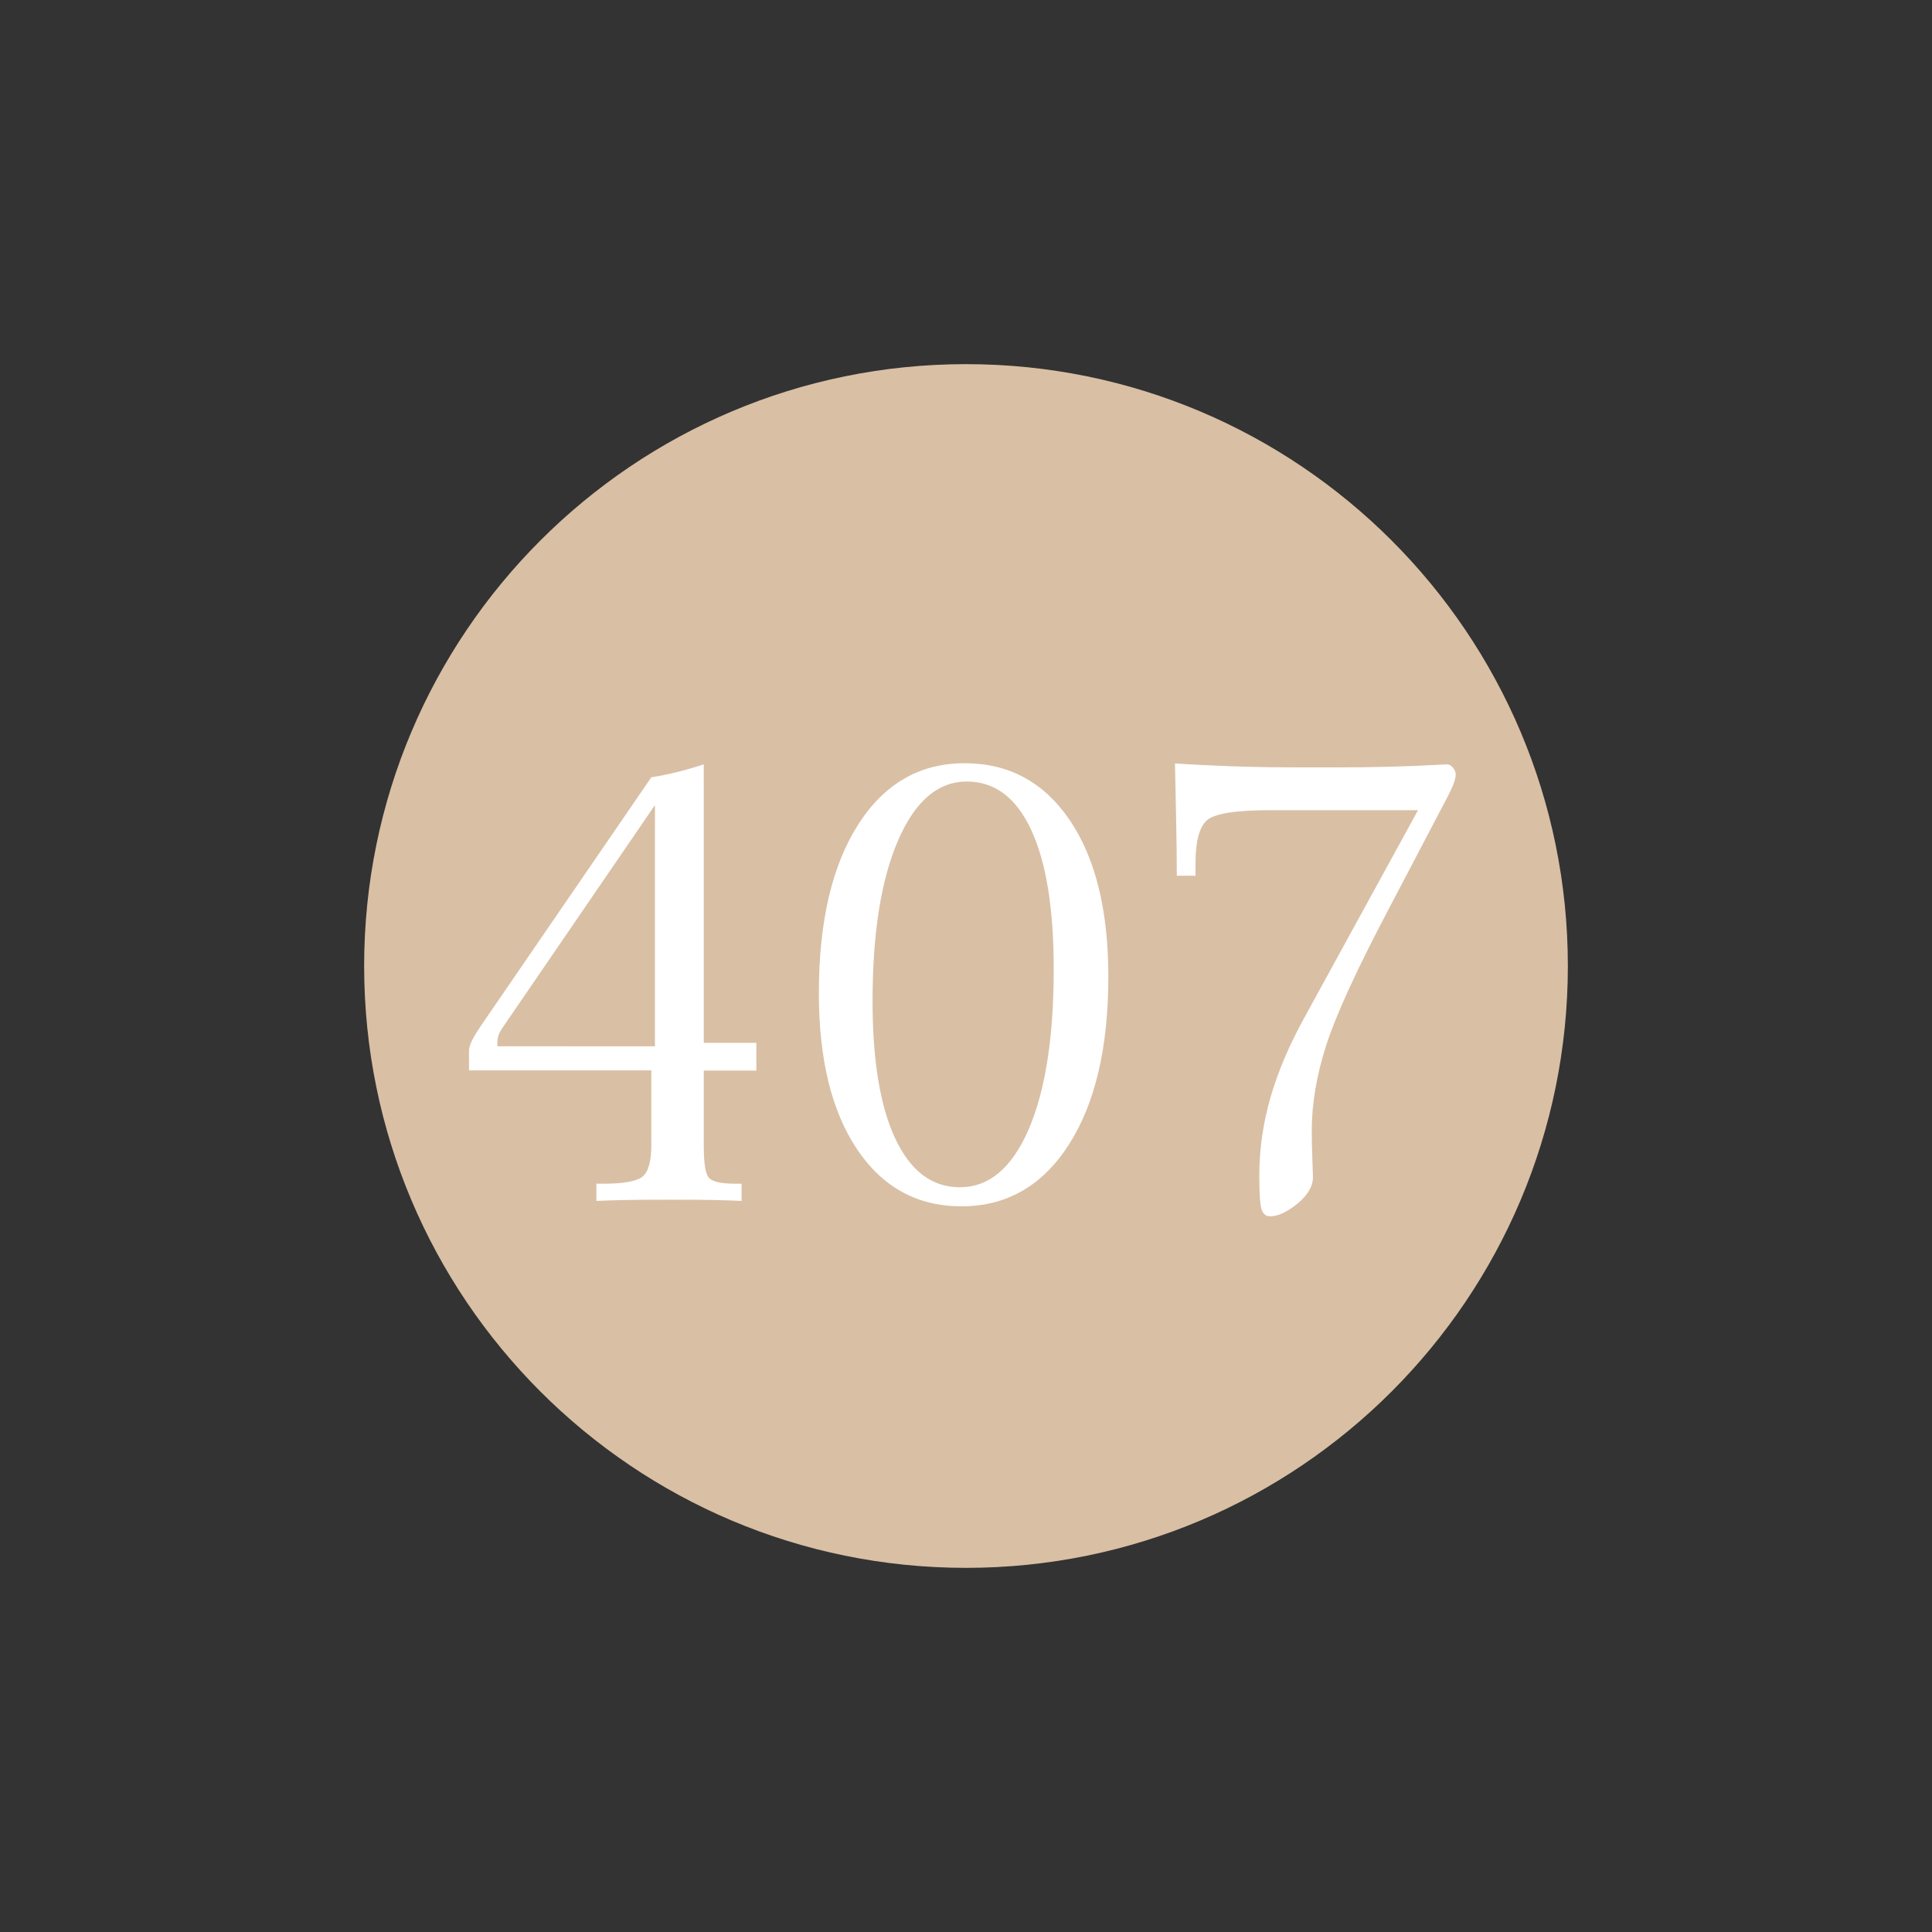 <?xml version="1.0" encoding="utf-8"?>
<!DOCTYPE svg PUBLIC "-//W3C//DTD SVG 1.1//EN" "http://www.w3.org/Graphics/SVG/1.1/DTD/svg11.dtd">
<svg xmlns="http://www.w3.org/2000/svg" xmlns:xlink="http://www.w3.org/1999/xlink" version="1.1" id="Ebene_1" x="0px" y="0px" width="25px" height="25px" viewBox="0 0 25 25" enable-background="new 0 0 25 25" xml:space="preserve">
<rect x="0" y="0" width="25" height="25" fill="#333333" stroke="none"/>
<g>
	<path fill="#D9BFA4" d="M12.5,4.712c4.301,0,7.788,3.487,7.788,7.788c0,4.301-3.487,7.788-7.788,7.788   c-4.301,0-7.788-3.487-7.788-7.788C4.712,8.199,8.199,4.712,12.5,4.712L12.5,4.712z"/>
	<path fill="#FFFFFF" d="M6.436,13.539V13.5c0-0.036,0.004-0.067,0.012-0.094s0.022-0.056,0.043-0.09l1.984-2.898v3.121H6.436   L6.436,13.539z M8.428,14.813c0,0.211-0.037,0.348-0.111,0.41s-0.243,0.094-0.506,0.094H7.717v0.223   c0.112-0.005,0.234-0.009,0.365-0.012s0.326-0.004,0.584-0.004s0.451,0.001,0.578,0.004s0.245,0.007,0.352,0.012v-0.223H9.521   c-0.18,0-0.293-0.023-0.342-0.07s-0.072-0.184-0.072-0.41v-0.984h0.68v-0.359h-0.68V9.891C8.98,9.932,8.86,9.967,8.748,9.994   s-0.219,0.049-0.32,0.064l-2.199,3.207c-0.057,0.083-0.098,0.151-0.123,0.203s-0.037,0.094-0.037,0.125v0.258h2.359V14.813   L8.428,14.813z M11.586,14.736c-0.197-0.418-0.295-1.013-0.295-1.783c0-0.877,0.11-1.57,0.33-2.078s0.516-0.762,0.889-0.762   c0.362,0,0.64,0.209,0.834,0.627s0.291,1.018,0.291,1.799c0,0.883-0.108,1.574-0.324,2.074s-0.513,0.75-0.891,0.75   C12.061,15.363,11.783,15.154,11.586,14.736L11.586,14.736z M13.83,14.813c0.341-0.531,0.512-1.257,0.512-2.176   c0-0.859-0.167-1.535-0.5-2.025s-0.786-0.736-1.359-0.736c-0.581,0-1.041,0.265-1.379,0.795s-0.508,1.257-0.508,2.182   c0,0.856,0.166,1.53,0.496,2.021s0.781,0.736,1.352,0.736C13.026,15.609,13.489,15.344,13.83,14.813L13.83,14.813z M16.885,13.156   c-0.2,0.362-0.349,0.71-0.445,1.045s-0.145,0.671-0.145,1.01c0,0.229,0.01,0.374,0.029,0.436s0.057,0.092,0.111,0.092   c0.102,0,0.22-0.055,0.354-0.164s0.201-0.226,0.201-0.348c0-0.019-0.003-0.094-0.008-0.227s-0.008-0.254-0.008-0.363   c0-0.354,0.063-0.727,0.189-1.117s0.394-0.974,0.803-1.75l0.75-1.43c0.042-0.078,0.072-0.143,0.092-0.195s0.029-0.094,0.029-0.125   c0-0.029-0.012-0.057-0.035-0.086s-0.05-0.043-0.078-0.043c-0.008,0-0.038,0.001-0.09,0.004c-0.411,0.023-0.858,0.035-1.34,0.035   h-0.402c-0.359,0-0.671-0.004-0.936-0.014s-0.515-0.021-0.752-0.037c0.003,0.109,0.007,0.332,0.014,0.666s0.01,0.597,0.01,0.787   h0.242v-0.16c0-0.281,0.048-0.466,0.145-0.555s0.37-0.133,0.82-0.133h1.914L16.885,13.156L16.885,13.156z"/>
</g>
</svg>
